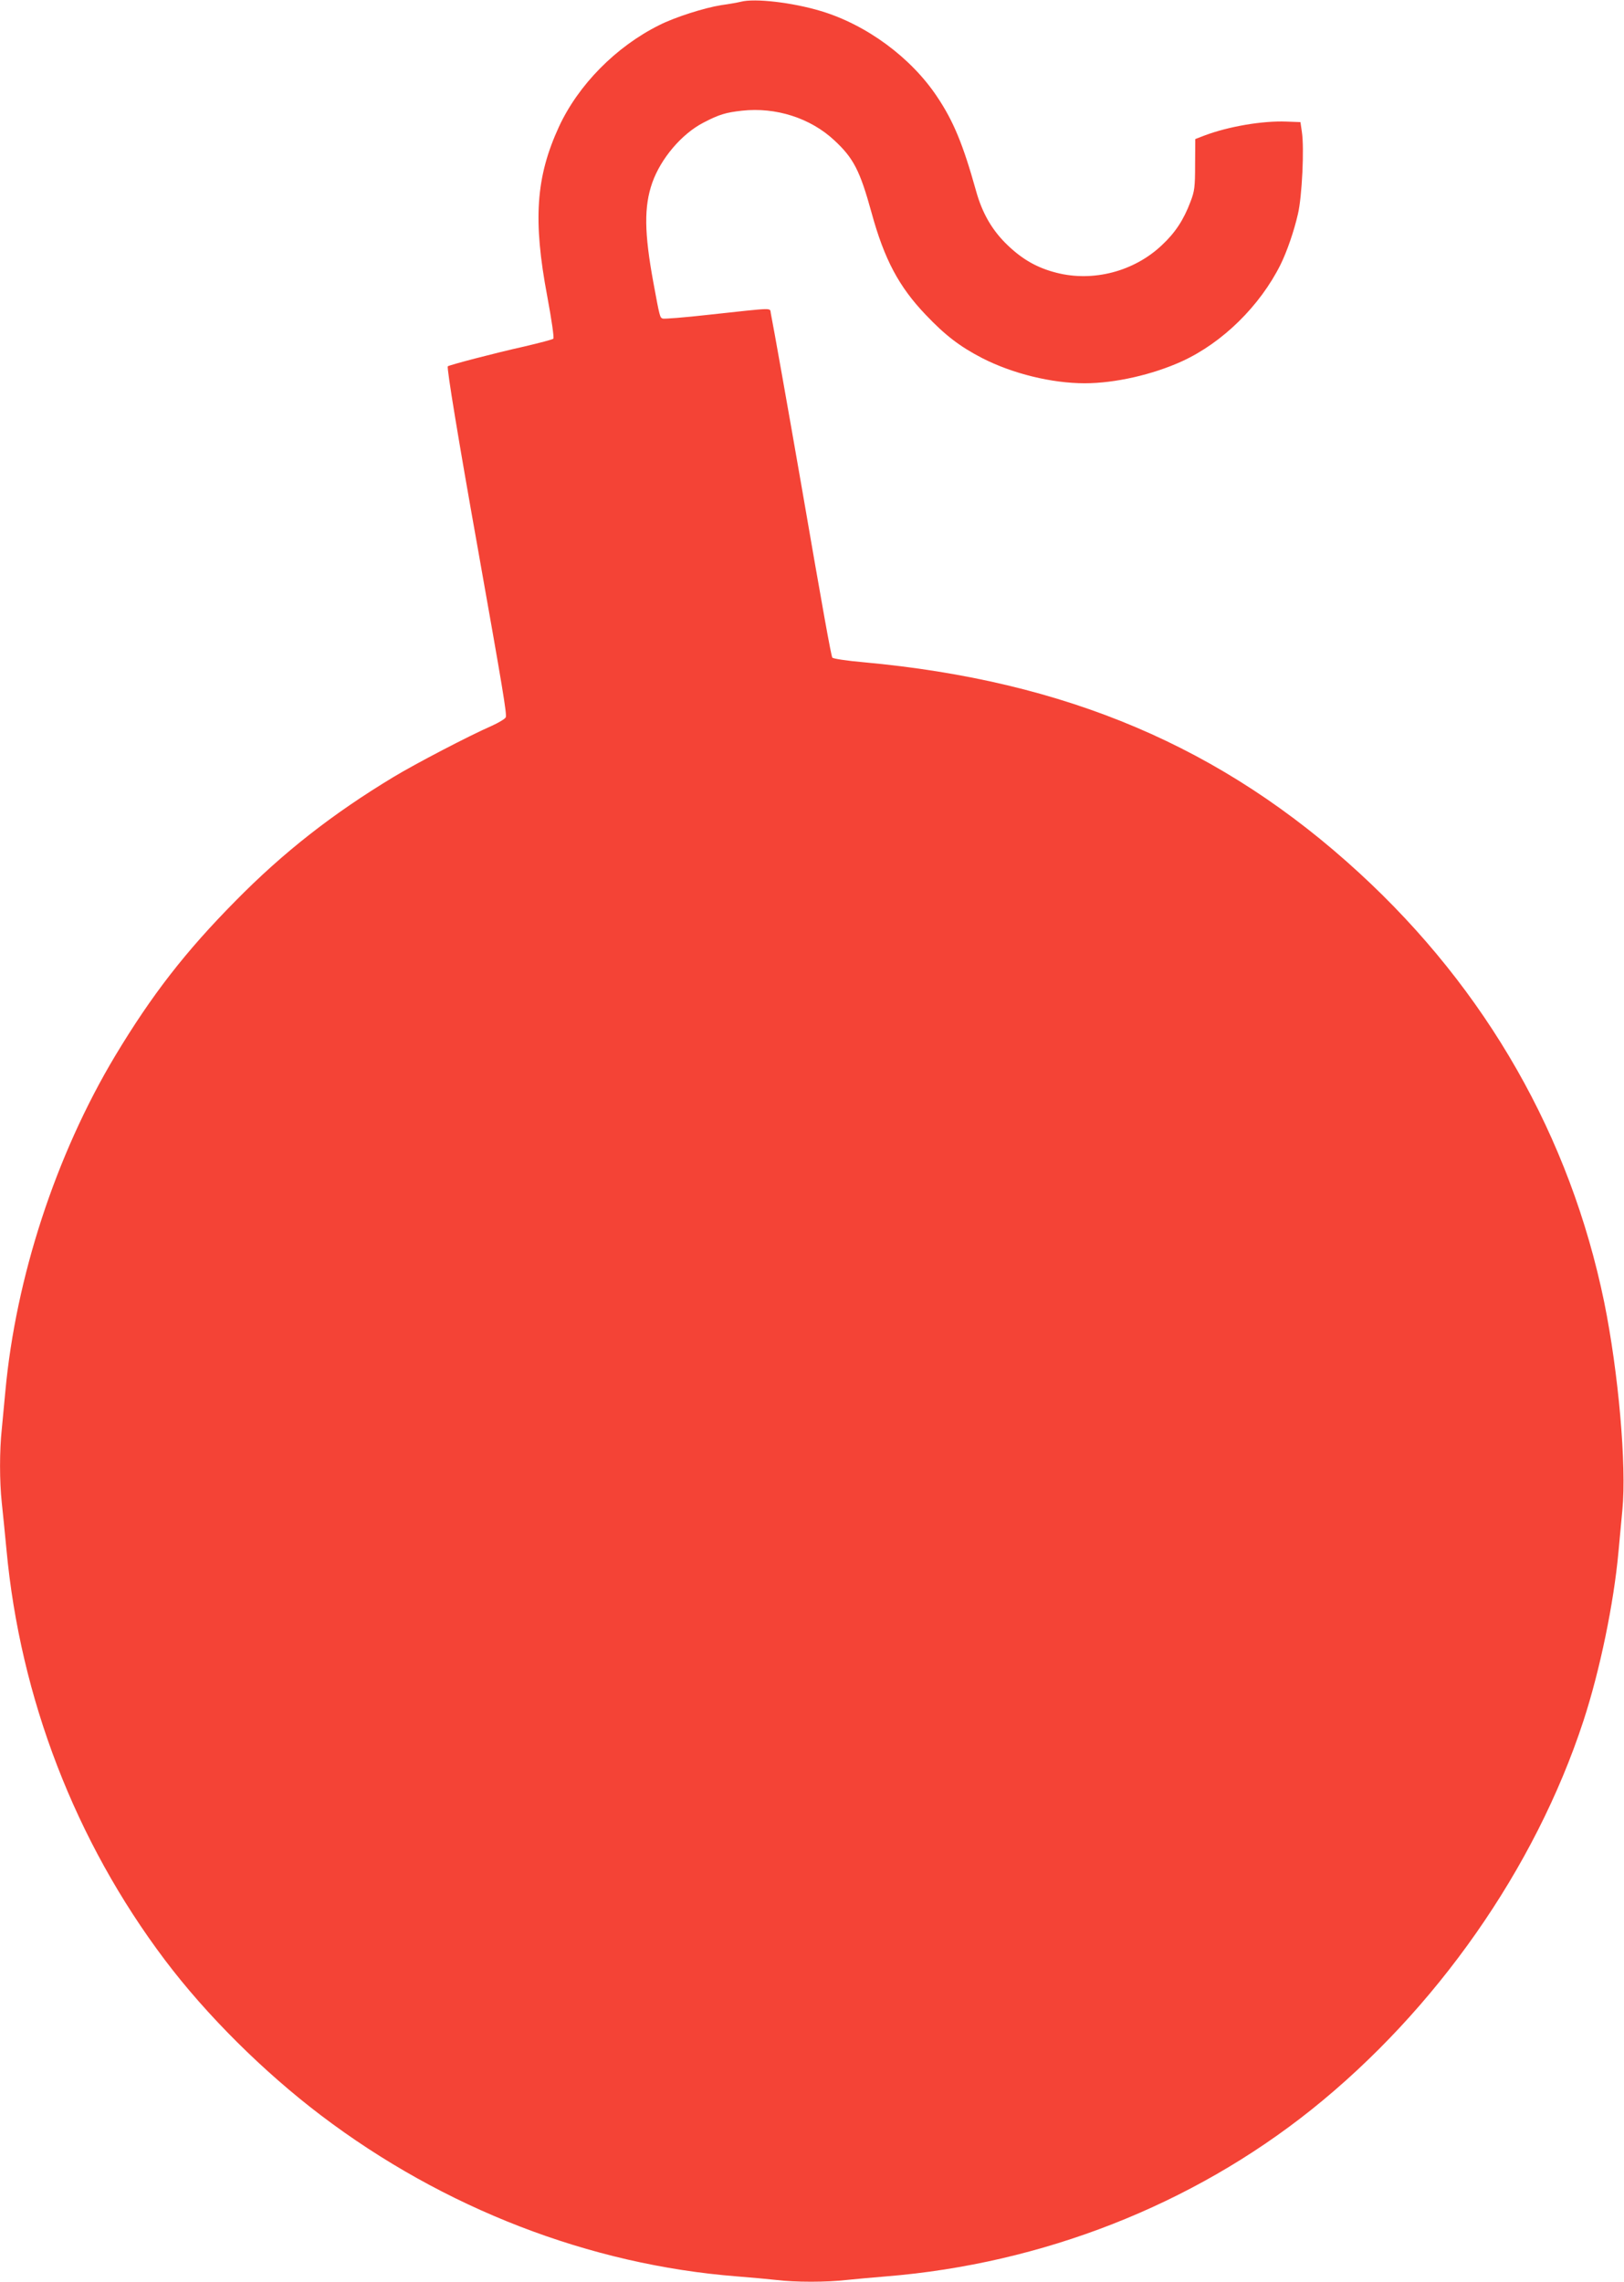 <?xml version="1.0" standalone="no"?>
<!DOCTYPE svg PUBLIC "-//W3C//DTD SVG 20010904//EN"
 "http://www.w3.org/TR/2001/REC-SVG-20010904/DTD/svg10.dtd">
<svg version="1.0" xmlns="http://www.w3.org/2000/svg"
 width="911pt" height="1280pt" viewBox="0 0 911 1280"
 preserveAspectRatio="xMidYMid meet">
<g transform="translate(0,1280) scale(0.1,-0.1)"
fill="#f44336" stroke="none">
<path d="M4155 12790 c-16 -4 -66 -13 -110 -19 -94 -15 -258 -67 -347 -112
-243 -121 -454 -335 -563 -571 -129 -281 -146 -522 -65 -951 24 -129 39 -232
34 -237 -5 -5 -79 -24 -164 -44 -166 -37 -421 -104 -428 -111 -7 -7 60 -415
168 -1020 141 -795 164 -931 157 -949 -3 -8 -39 -30 -79 -48 -124 -54 -427
-212 -551 -287 -341 -206 -616 -421 -884 -693 -283 -286 -472 -530 -677 -871
-333 -556 -557 -1242 -616 -1882 -6 -66 -15 -161 -20 -212 -13 -119 -13 -294
0 -413 6 -52 17 -169 26 -260 77 -836 387 -1639 889 -2305 233 -309 552 -626
876 -872 687 -521 1506 -838 2334 -903 77 -6 176 -15 220 -20 103 -13 284 -13
394 0 47 5 147 14 221 20 877 71 1716 400 2386 935 699 559 1255 1353 1526
2180 93 284 171 662 197 950 6 66 16 172 22 236 24 247 -22 770 -102 1164
-191 929 -660 1752 -1374 2408 -768 706 -1643 1078 -2781 1182 -93 8 -171 20
-175 26 -7 12 -51 255 -174 969 -76 437 -155 882 -171 962 -7 33 30 33 -351
-8 -133 -15 -248 -24 -256 -21 -15 6 -16 7 -52 203 -51 278 -53 425 -6 559 48
136 165 274 287 337 88 46 126 57 216 67 190 21 384 -41 518 -166 108 -100
144 -170 209 -406 72 -263 154 -416 304 -573 110 -116 193 -179 317 -243 170
-87 389 -141 575 -141 169 0 381 48 547 124 226 104 435 309 551 541 36 73 76
188 98 285 23 97 36 371 22 460 l-8 55 -80 3 c-133 5 -322 -27 -458 -78 l-52
-20 -1 -142 c0 -129 -3 -150 -26 -210 -38 -101 -85 -173 -160 -243 -156 -148
-386 -208 -592 -155 -106 27 -188 73 -271 152 -88 83 -145 181 -180 308 -72
258 -126 390 -218 527 -146 220 -396 404 -652 481 -159 48 -372 73 -450 52z"/>
</g>
</svg>
